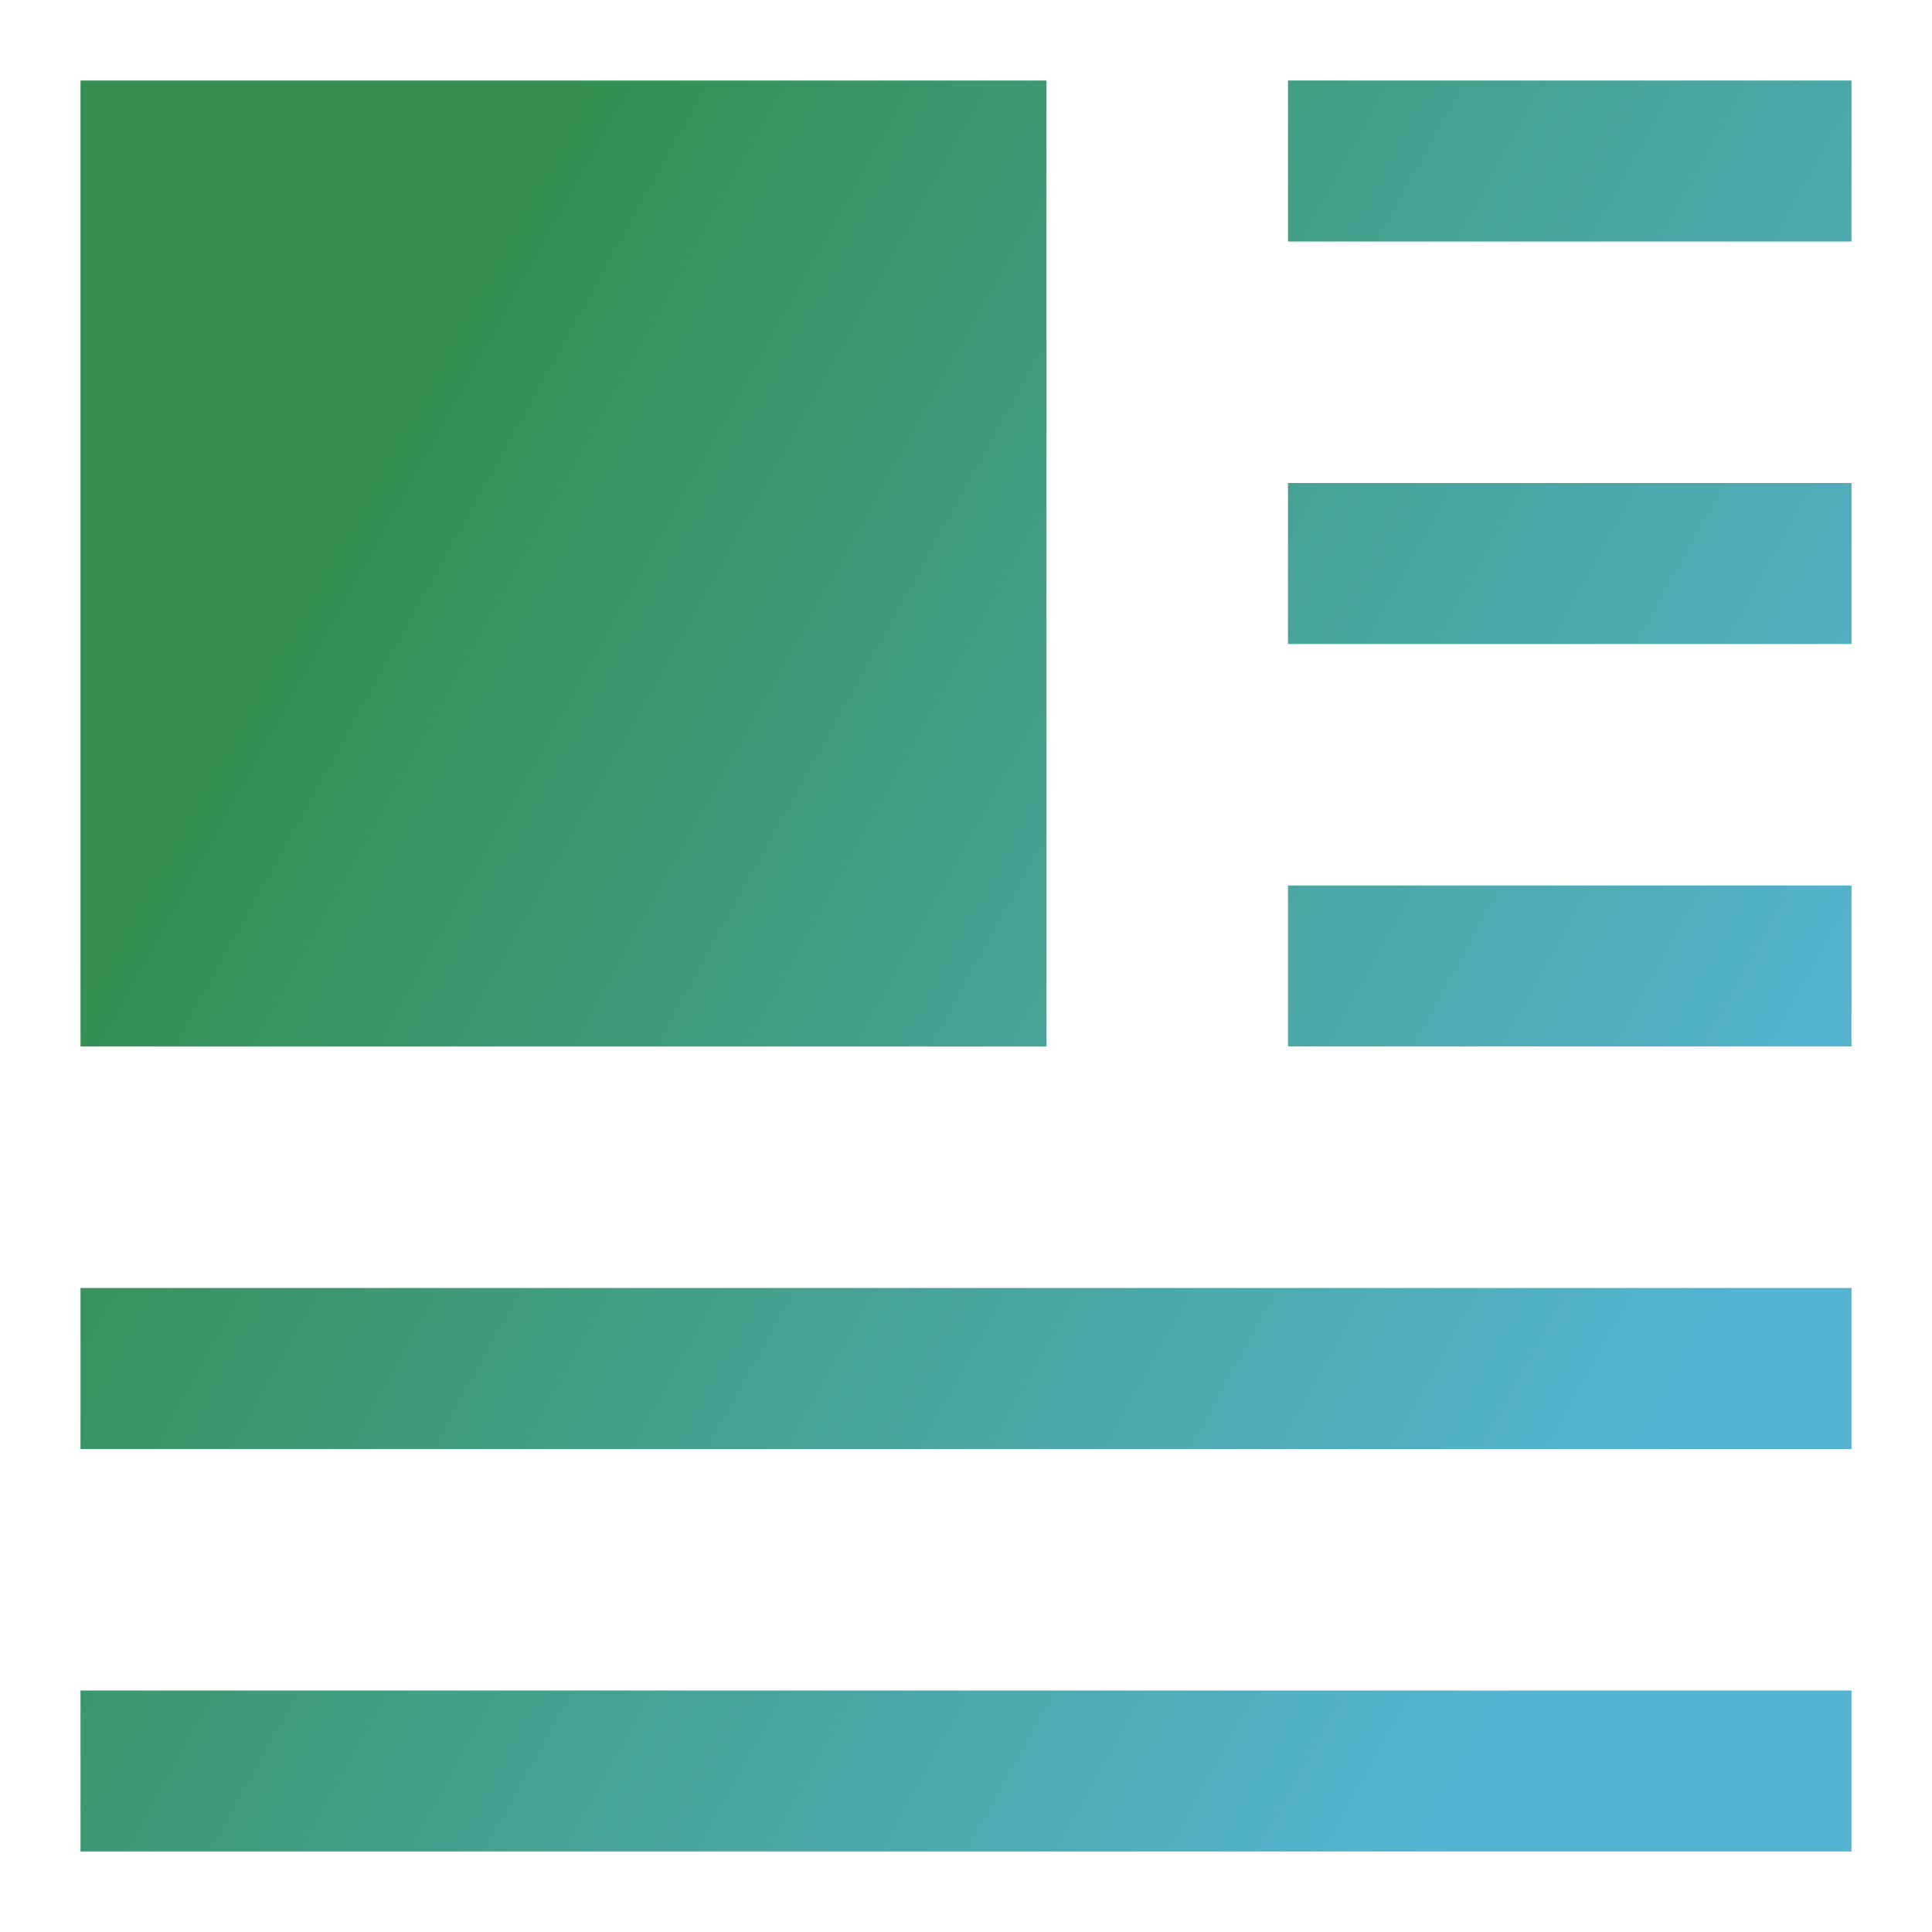 <svg xmlns="http://www.w3.org/2000/svg" fill="none" viewBox="0 0 24 24" id="Insert-Top-Left--Streamline-Sharp-Gradient-Free" height="24" width="24" stroke-width="1">
  <g id="Gradient/Interface Essential/insert-top-left--alignment-wrap-formatting-paragraph-image-left-text">
    <path id="Union" fill="url(#paint0_linear_644_11453)" fill-rule="evenodd" d="M23 3h-7V1h7v2ZM1 23v-2h22v2H1ZM16 8h7V6h-7v2Zm7 5h-7v-2h7v2Zm0 5v-2H1v2h22ZM13 1H1v12h12V1Z" clip-rule="evenodd"></path>
  </g>
  <defs>
    <linearGradient id="paint0_linear_644_11453" x1="4.596" x2="22.365" y1="5.231" y2="15.076" gradientUnits="userSpaceOnUse">
      <stop stop-color="#348F50"></stop>
      <stop offset="1" stop-color="#56B4D3"></stop>
    </linearGradient>
  </defs>
</svg>
